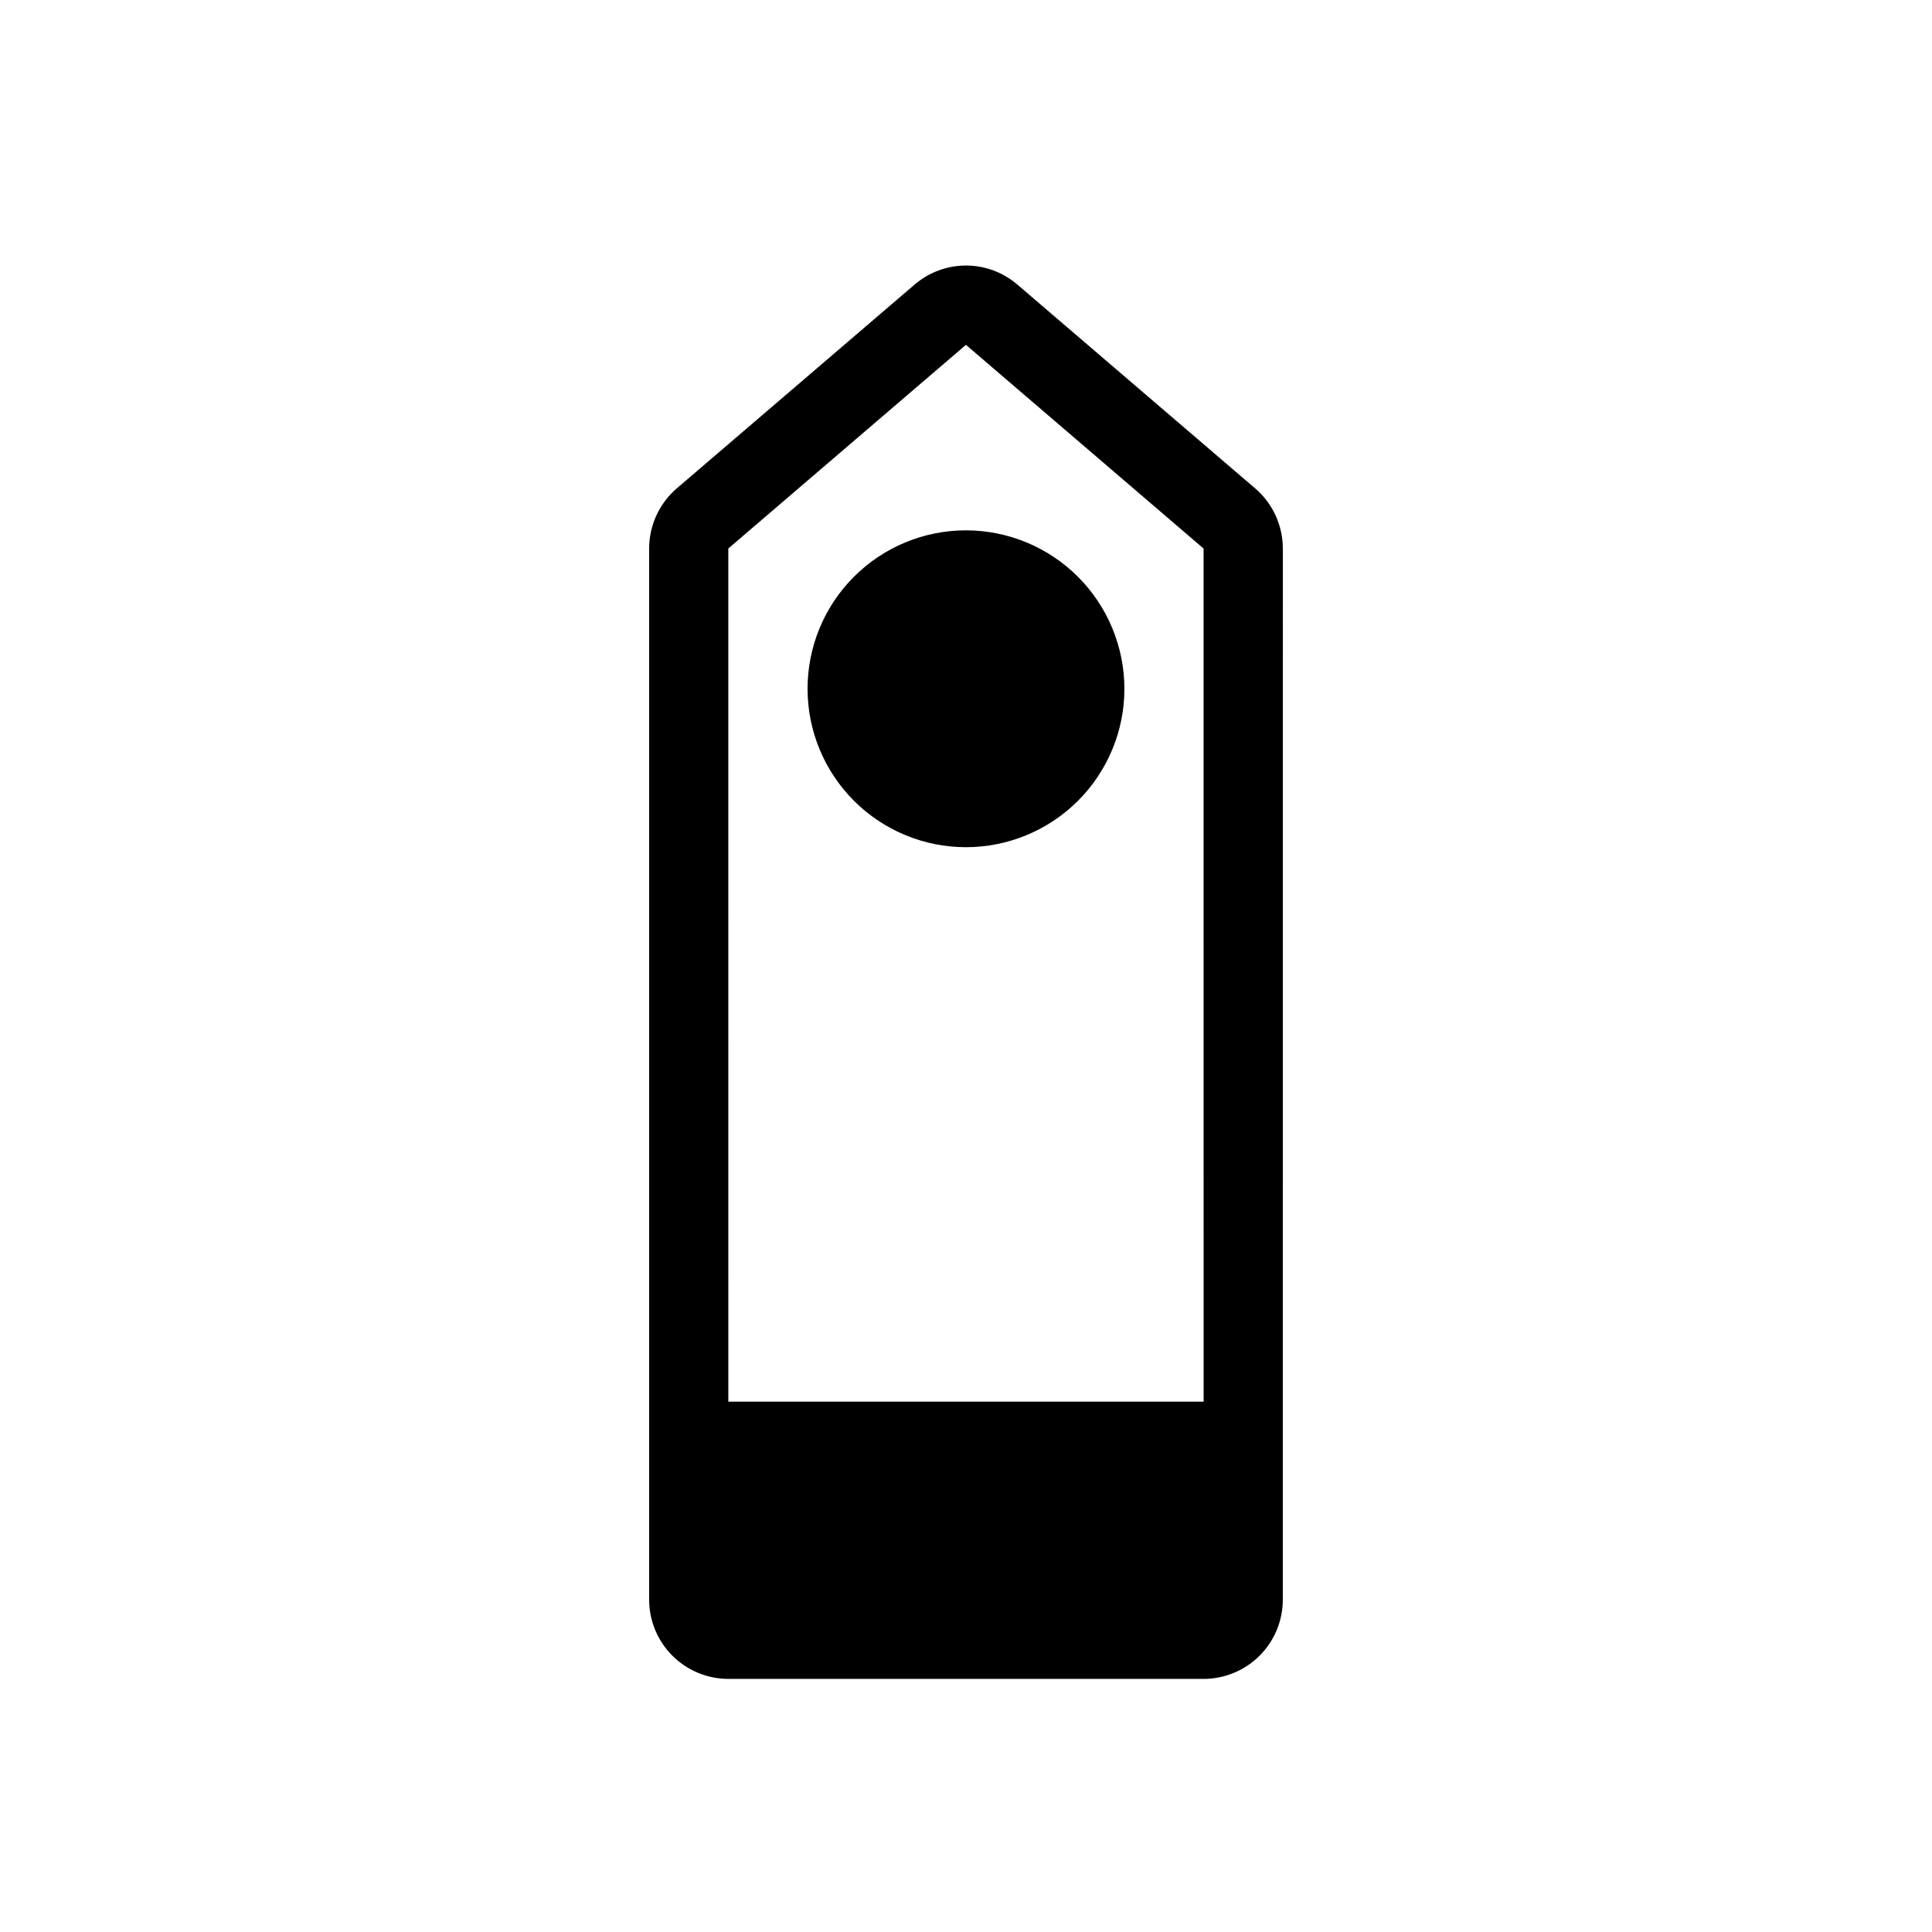 <?xml version="1.0" encoding="UTF-8"?>
<!-- Uploaded to: SVG Find, www.svgrepo.com, Generator: SVG Find Mixer Tools -->
<svg fill="#000000" width="800px" height="800px" version="1.1" viewBox="144 144 512 512" xmlns="http://www.w3.org/2000/svg">
 <path d="m441.98 326.53c0 11.133-4.426 21.812-12.297 29.688-7.875 7.871-18.555 12.297-29.688 12.297-11.137 0-21.816-4.426-29.688-12.297-7.875-7.875-12.297-18.555-12.297-29.688 0-11.137 4.422-21.816 12.297-29.688 7.871-7.875 18.551-12.297 29.688-12.297 11.129 0.012 21.801 4.438 29.672 12.309 7.871 7.871 12.297 18.543 12.312 29.676zm41.984-37.156-0.004 278.56c-0.004 5.566-2.219 10.902-6.152 14.84-3.938 3.934-9.273 6.148-14.836 6.152h-125.95c-5.566-0.004-10.902-2.219-14.836-6.152-3.938-3.938-6.152-9.273-6.156-14.84v-278.56c0-6.125 2.672-11.949 7.316-15.941l62.988-53.977c3.793-3.277 8.641-5.082 13.656-5.086 5.016 0 9.863 1.801 13.66 5.078l62.988 53.988-0.004-0.004c4.656 3.988 7.332 9.812 7.328 15.941zm-146.95 226.08h125.96l-0.012-226.08-62.977-53.988-62.977 53.977z"/>
</svg>